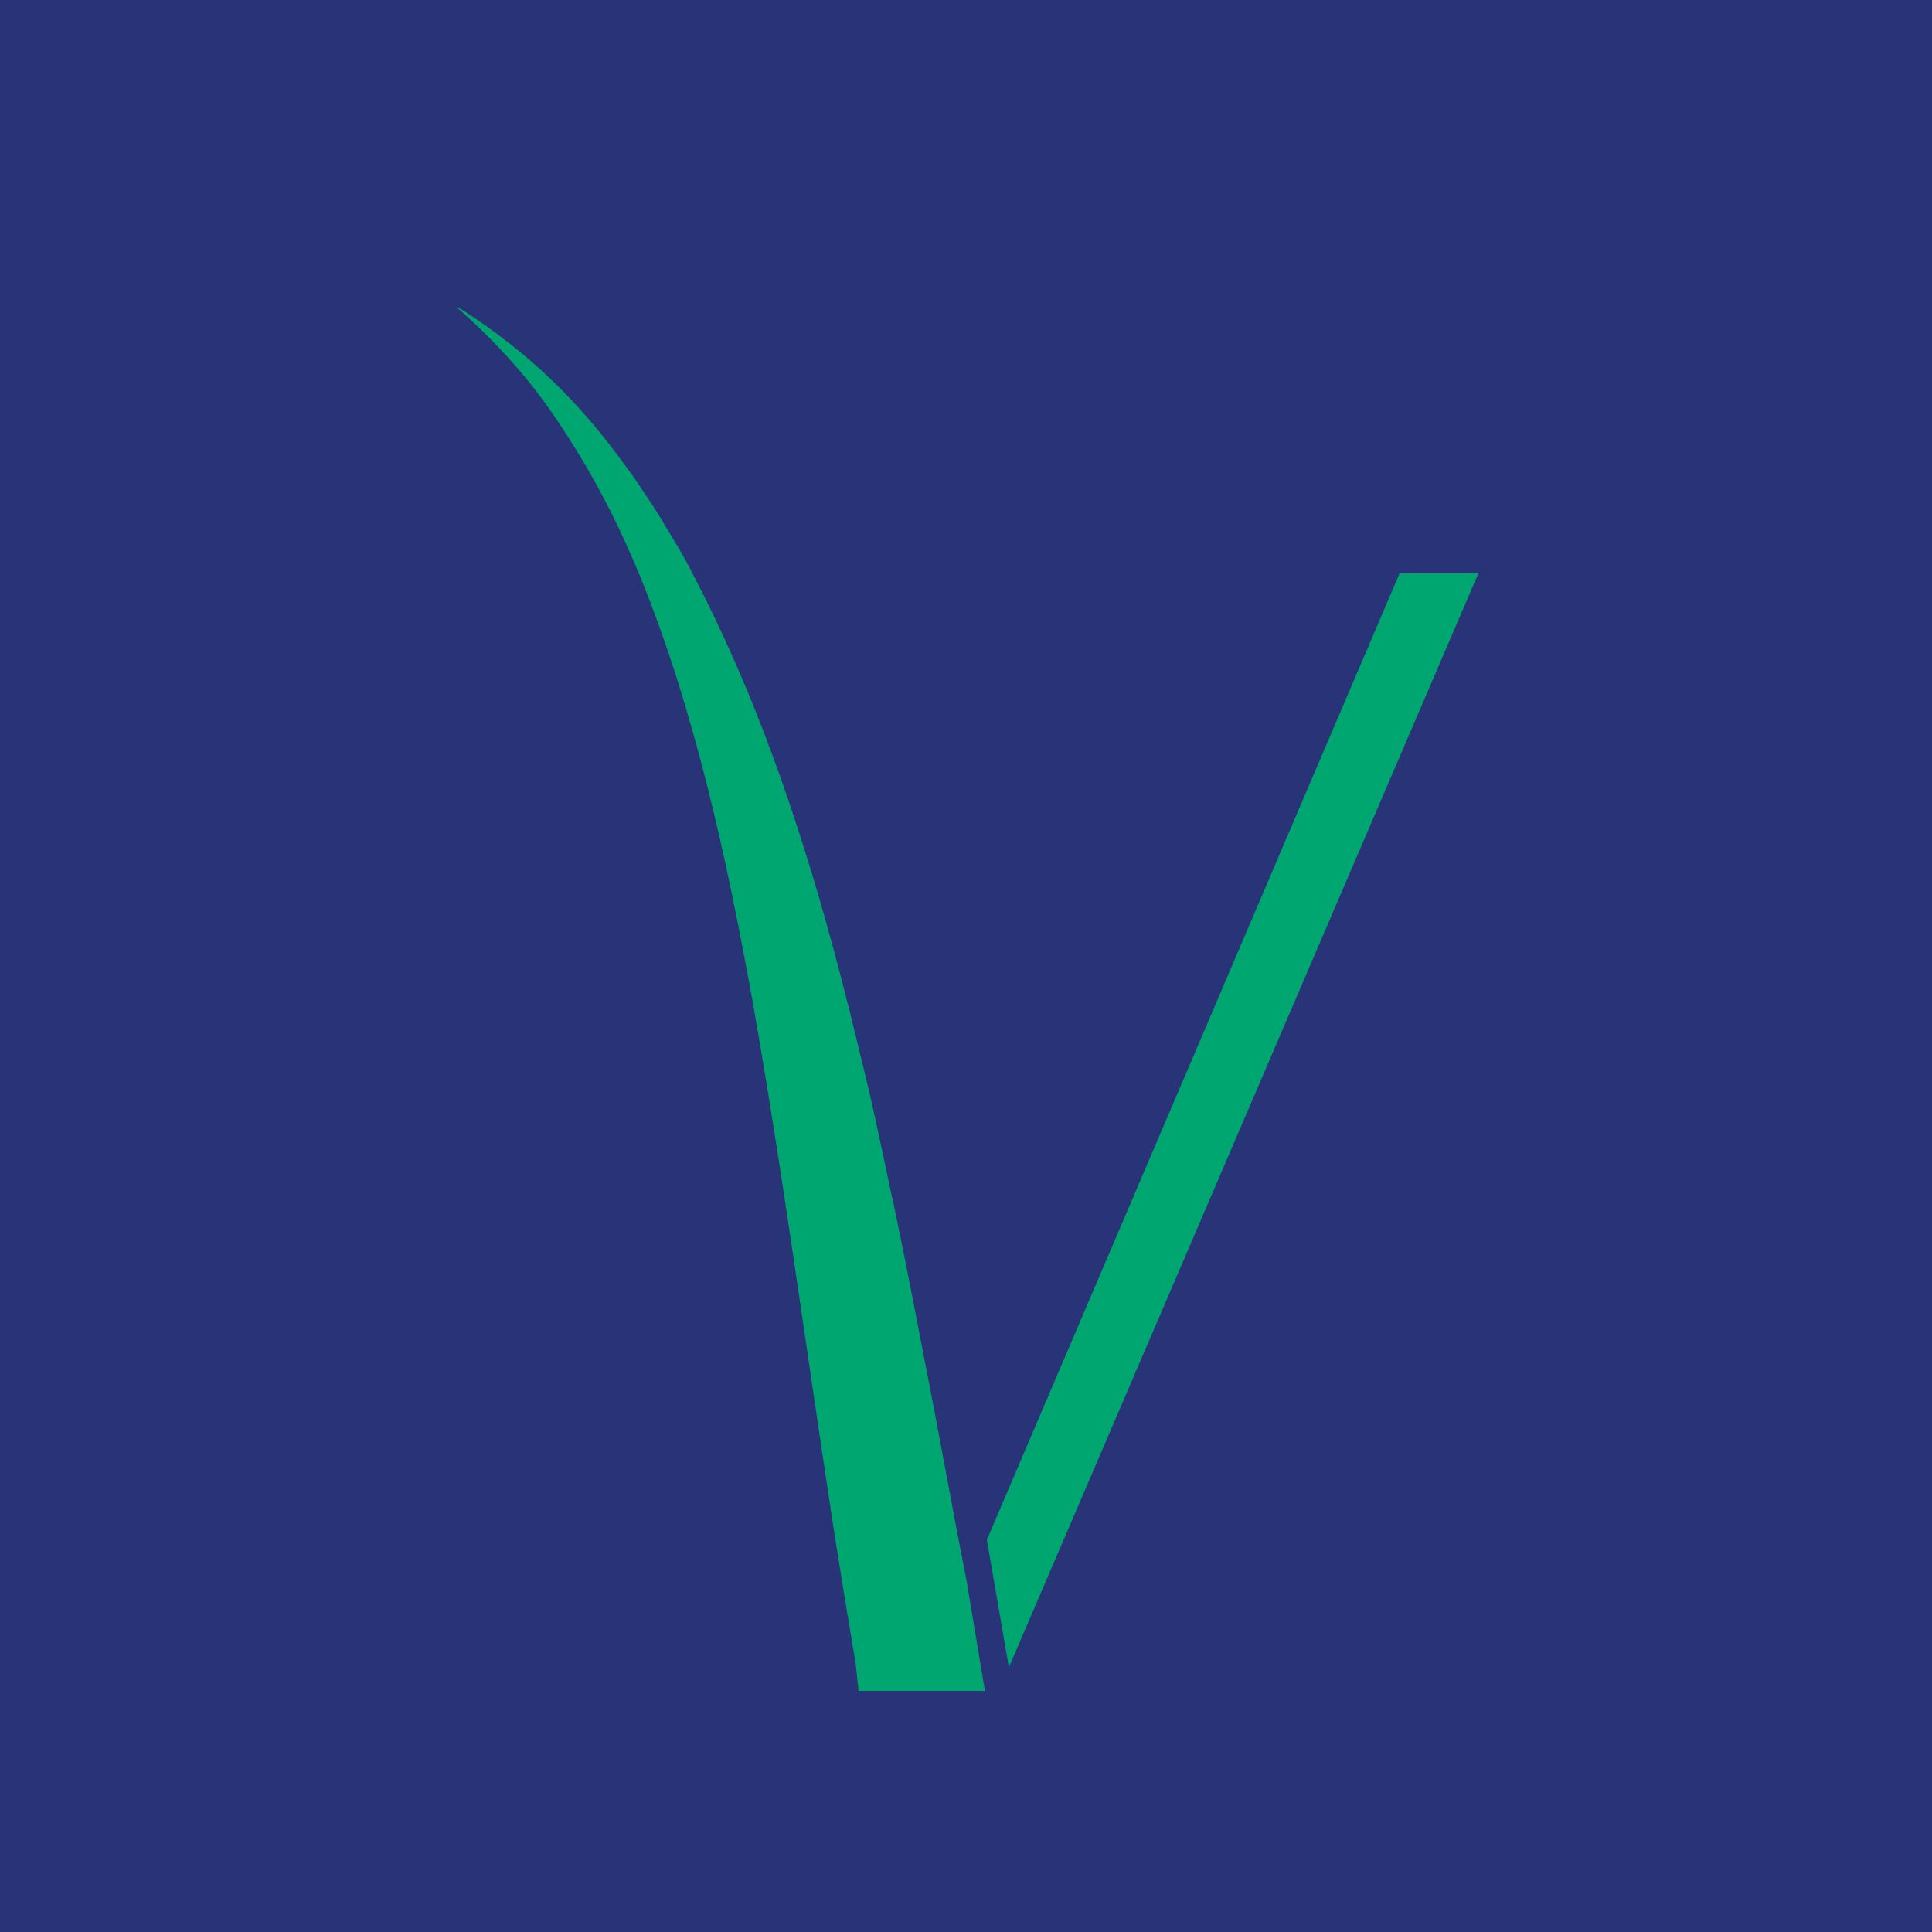 <?xml version="1.0" encoding="utf-8"?>
<!-- Generator: $$$/GeneralStr/196=Adobe Illustrator 27.6.0, SVG Export Plug-In . SVG Version: 6.00 Build 0)  -->
<svg version="1.1" id="Ebene_2_00000101079505450962345930000000784038985705015172_"
	 xmlns="http://www.w3.org/2000/svg" xmlns:xlink="http://www.w3.org/1999/xlink" x="0px" y="0px" viewBox="0 0 500 500"
	 style="enable-background:new 0 0 500 500;" xml:space="preserve">
<style type="text/css">
	.st0{fill:#293378;}
	.st1{fill:#00A66F;}
</style>
<rect class="st0" width="500" height="500"/>
<g id="Ebene_1-2">
	<g>
		<path class="st1" d="M221.4,430.2c-1.9-11.2-3.9-23.3-6.1-37.5c-2.2-14.4-4.3-28.8-6.4-43.1c-4.4-30-8.9-61-14.3-91.4
			C188.1,222.6,180.1,185,166,150c-4.9-12.1-10.5-23.2-16.6-33.1c-3.3-5.4-6.9-10.8-10.8-15.9c-5.5-7.1-12-14-19.4-20.6
			c-0.4-0.3-0.7-0.6-1.1-1c0.7,0.3,1.3,0.7,2,1.1c8.2,5.3,16,11.4,22.7,17.9c4.4,4.2,8.6,8.8,12.6,13.7c2.1,2.6,4.3,5.5,6.5,8.5
			c2.2,2.9,4,5.7,6,8.7c0.8,1.2,1.6,2.4,2.4,3.7c0.7,1.2,1.6,2.6,2.4,4c1.7,2.8,3.5,5.7,5,8.5c0.4,0.8,0.9,1.7,1.3,2.5
			c15.5,29.5,27.8,63.1,38.9,105.9c2.4,9.2,4.6,18.4,6.8,27.6l0.7,3c0.4,1.9,0.9,3.9,1.3,5.9c1.4,6.3,2.7,12.5,4,18.7
			c0.8,3.5,1.5,7,2.2,10.5l0.1,0.4c1.8,8.8,3.5,17.6,5.2,26.4c1.1,5.9,2.3,11.7,3.4,17.6c1.2,6.4,2.4,12.8,3.6,19.1
			c1.6,8.6,3.2,17.2,4.9,25.7l4.8,28.8h-32.7L221.4,430.2L221.4,430.2z"/>
		<polygon class="st1" points="255.4,398.5 362.2,148.4 382.6,148.4 261.1,431.5 		"/>
	</g>
</g>
</svg>
